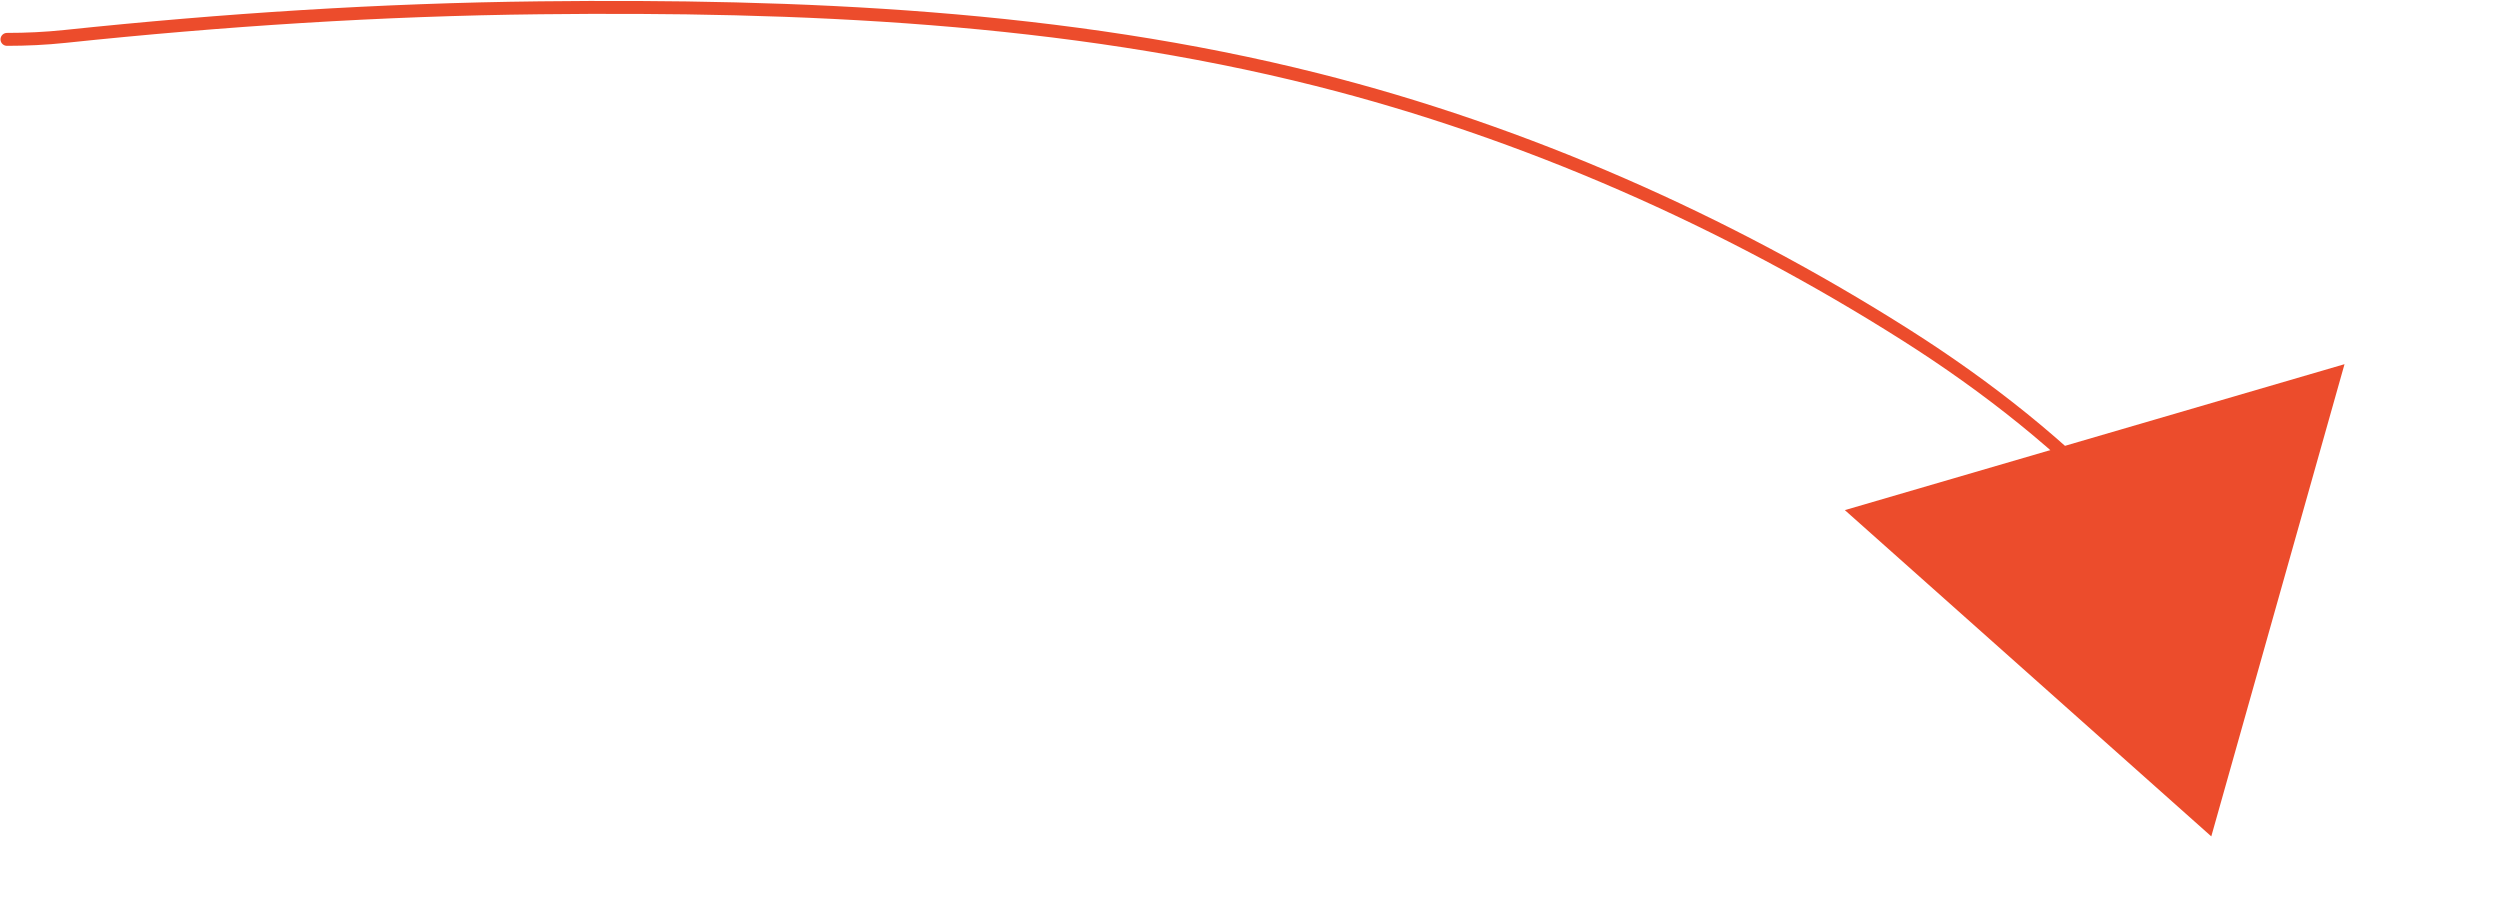 <?xml version="1.0" encoding="UTF-8"?> <svg xmlns="http://www.w3.org/2000/svg" width="1934" height="713" viewBox="0 0 1934 713" fill="none"> <path d="M5.387 30.456C20.448 30.456 35.228 29.766 50.255 28.184C172.596 15.306 294.608 7.387 417.718 6.034C618.817 3.824 823.307 12.29 1019.17 61.693C1179.27 102.073 1335.28 170.887 1474.67 259.339C1536.94 298.855 1596.71 345.746 1646.76 400.19C1659.68 414.249 1668.45 426.249 1672.88 444.49C1677.44 463.217 1676.86 481.577 1676.86 500.717" stroke="#EC4C2C" stroke-width="10" stroke-linecap="round"></path> <path d="M1710.65 647.027L1427.17 394.631L1813.72 281.73L1710.65 647.027Z" fill="#EC4C2C"></path> </svg> 